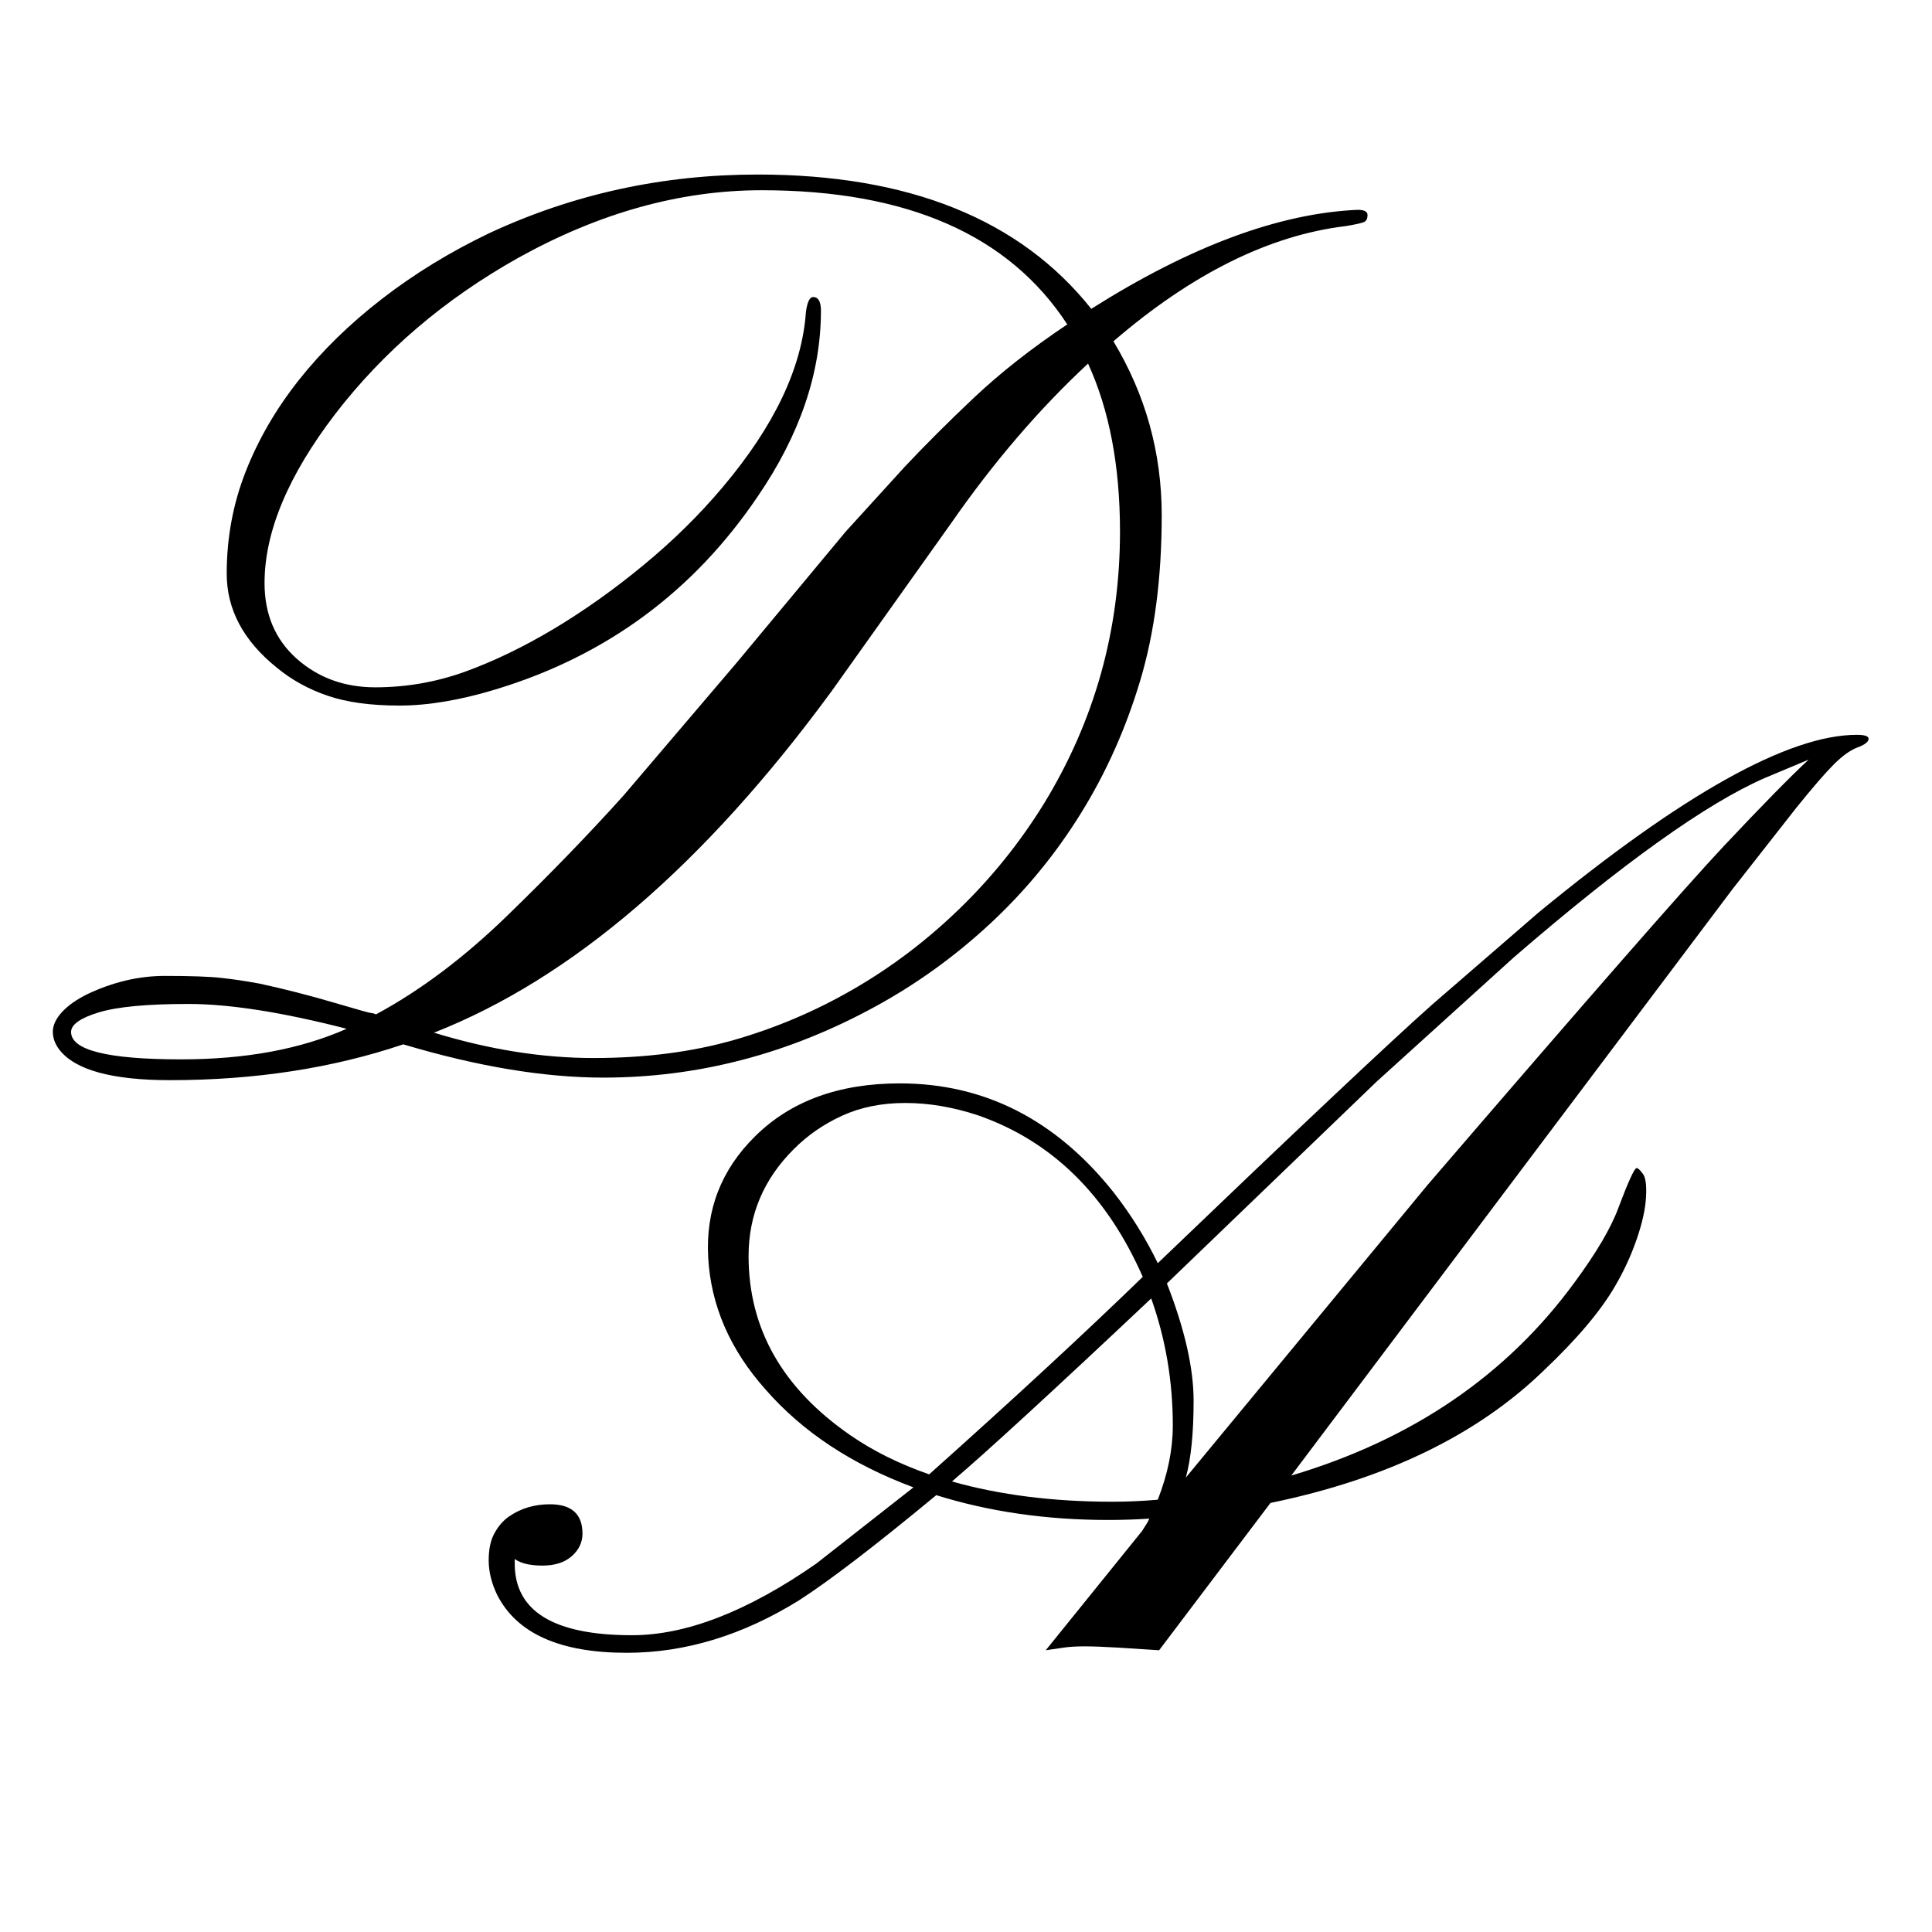 <svg version="1.0" preserveAspectRatio="xMidYMid meet" height="300" viewBox="0 0 224.88 225" zoomAndPan="magnify" width="300" xmlns:xlink="http://www.w3.org/1999/xlink" xmlns="http://www.w3.org/2000/svg"><defs><g></g><clipPath id="ed525c558e"><path clip-rule="nonzero" d="M 3 0.059 L 160 0.059 L 160 189 L 3 189 Z M 3 0.059"></path></clipPath><clipPath id="16f3c9dbb7"><path clip-rule="nonzero" d="M 3 20 L 156.273 20 L 156.273 126 L 3 126 Z M 3 20"></path></clipPath><clipPath id="932dd08e96"><rect height="189" y="0" width="157" x="0"></rect></clipPath><clipPath id="7159eb623f"><path clip-rule="nonzero" d="M 52 60 L 218 60 L 218 224.938 L 52 224.938 Z M 52 60"></path></clipPath><clipPath id="b04114ce5b"><path clip-rule="nonzero" d="M 4 25 L 165.805 25 L 165.805 133 L 4 133 Z M 4 25"></path></clipPath><clipPath id="d9ddd986b6"><rect height="165" y="0" width="166" x="0"></rect></clipPath></defs><g clip-path="url(#ed525c558e)"><g transform="matrix(1, 0, 0, 1, 3, -0)"><g clip-path="url(#932dd08e96)"><g clip-path="url(#16f3c9dbb7)"><g fill-opacity="1" fill="#000000"><g transform="translate(5.671, 125.342)"><g><path d="M 38.234 -3.719 C 29.992 -0.938 20.941 0.453 11.078 0.453 C 4.297 0.453 -0.004 -0.734 -1.828 -3.109 C -2.328 -3.766 -2.578 -4.457 -2.578 -5.188 C -2.578 -5.926 -2.234 -6.676 -1.547 -7.438 C -0.867 -8.195 0.125 -8.906 1.438 -9.562 C 4.426 -10.977 7.438 -11.688 10.469 -11.688 C 13.5 -11.688 15.695 -11.609 17.062 -11.453 C 18.438 -11.305 19.93 -11.082 21.547 -10.781 C 24.379 -10.164 27.211 -9.441 30.047 -8.609 C 32.879 -7.773 34.367 -7.359 34.516 -7.359 C 34.672 -7.359 34.848 -7.305 35.047 -7.203 C 40.211 -9.984 45.312 -13.816 50.344 -18.703 C 55.375 -23.586 59.891 -28.254 63.891 -32.703 L 77.016 -48.109 L 89.766 -63.438 L 96.594 -70.938 C 98.969 -73.469 101.68 -76.176 104.734 -79.062 C 107.797 -81.945 111.406 -84.781 115.562 -87.562 C 108.781 -97.977 96.914 -103.188 79.969 -103.188 C 70.508 -103.188 61.051 -100.555 51.594 -95.297 C 43.039 -90.492 35.957 -84.453 30.344 -77.172 C 24.832 -69.984 22.078 -63.406 22.078 -57.438 C 22.078 -53.789 23.328 -50.852 25.828 -48.625 C 28.336 -46.406 31.383 -45.297 34.969 -45.297 C 38.562 -45.297 42.039 -45.898 45.406 -47.109 C 48.77 -48.328 52.207 -49.984 55.719 -52.078 C 59.238 -54.18 62.719 -56.648 66.156 -59.484 C 69.602 -62.316 72.691 -65.352 75.422 -68.594 C 81.441 -75.719 84.676 -82.52 85.125 -89 C 85.281 -90.164 85.562 -90.75 85.969 -90.75 C 86.57 -90.75 86.875 -90.219 86.875 -89.156 C 86.875 -81.914 84.422 -74.707 79.516 -67.531 C 72.023 -56.445 61.859 -48.957 49.016 -45.062 C 44.867 -43.801 41.125 -43.172 37.781 -43.172 C 34.445 -43.172 31.664 -43.551 29.438 -44.312 C 27.207 -45.07 25.234 -46.16 23.516 -47.578 C 19.617 -50.711 17.672 -54.363 17.672 -58.531 C 17.672 -62.707 18.406 -66.664 19.875 -70.406 C 21.344 -74.156 23.414 -77.723 26.094 -81.109 C 28.781 -84.492 32.004 -87.641 35.766 -90.547 C 39.535 -93.461 43.695 -96.008 48.25 -98.188 C 58.02 -102.738 68.441 -105.016 79.516 -105.016 C 97.117 -105.016 110.066 -99.801 118.359 -89.375 C 129.891 -96.664 140.234 -100.508 149.391 -100.906 C 150.148 -100.906 150.531 -100.703 150.531 -100.297 C 150.531 -99.898 150.406 -99.633 150.156 -99.5 C 149.906 -99.375 149.195 -99.211 148.031 -99.016 C 139.125 -97.953 130.094 -93.477 120.938 -85.594 C 124.688 -79.363 126.562 -72.609 126.562 -65.328 C 126.562 -58.047 125.723 -51.617 124.047 -46.047 C 122.379 -40.484 120.078 -35.336 117.141 -30.609 C 114.211 -25.879 110.711 -21.617 106.641 -17.828 C 102.566 -14.035 98.129 -10.82 93.328 -8.188 C 83.211 -2.625 72.613 0.156 61.531 0.156 C 54.656 0.156 46.891 -1.133 38.234 -3.719 Z M 41.812 -5.078 C 48.227 -3.109 54.422 -2.125 60.391 -2.125 C 66.359 -2.125 71.785 -2.816 76.672 -4.203 C 81.555 -5.598 86.207 -7.57 90.625 -10.125 C 95.051 -12.676 99.16 -15.785 102.953 -19.453 C 106.754 -23.129 110.047 -27.219 112.828 -31.719 C 118.742 -41.375 121.703 -51.945 121.703 -63.438 C 121.703 -71.07 120.461 -77.594 117.984 -83 C 112.316 -77.738 107.004 -71.547 102.047 -64.422 L 88.172 -44.922 C 73.348 -24.68 57.895 -11.398 41.812 -5.078 Z M 31.641 -5.531 C 24.148 -7.457 18.004 -8.422 13.203 -8.422 C 8.398 -8.422 4.922 -8.094 2.766 -7.438 C 0.617 -6.781 -0.453 -6.02 -0.453 -5.156 C -0.453 -3.031 3.82 -1.969 12.375 -1.969 C 19.852 -1.969 26.273 -3.156 31.641 -5.531 Z M 31.641 -5.531"></path></g></g></g></g></g></g></g><g clip-path="url(#7159eb623f)"><g transform="matrix(1, 0, 0, 1, 52, 60)"><g clip-path="url(#d9ddd986b6)"><g clip-path="url(#b04114ce5b)"><g fill-opacity="1" fill="#000000"><g transform="translate(20.103, 132.109)"><g><path d="M 56.906 -15.094 C 49.719 -15.094 43.039 -16.055 36.875 -17.984 C 29.789 -12.117 24.477 -8.047 20.938 -5.766 C 14.363 -1.672 7.66 0.375 0.828 0.375 C -6.953 0.375 -11.984 -1.875 -14.266 -6.375 C -14.922 -7.738 -15.25 -9.078 -15.25 -10.391 C -15.25 -11.711 -15.02 -12.773 -14.562 -13.578 C -14.113 -14.391 -13.562 -15.023 -12.906 -15.484 C -11.531 -16.441 -9.938 -16.922 -8.125 -16.922 C -5.594 -16.922 -4.328 -15.781 -4.328 -13.5 C -4.328 -12.488 -4.742 -11.613 -5.578 -10.875 C -6.41 -10.145 -7.547 -9.781 -8.984 -9.781 C -10.43 -9.781 -11.508 -10.035 -12.219 -10.547 L -12.219 -10.016 C -12.219 -4.453 -7.664 -1.672 1.438 -1.672 C 7.758 -1.672 14.914 -4.453 22.906 -10.016 L 34.219 -18.891 C 27.031 -21.566 21.289 -25.363 17 -30.281 C 12.852 -34.926 10.625 -40.055 10.312 -45.672 C 10.008 -51.191 11.832 -55.895 15.781 -59.781 C 19.926 -63.883 25.539 -65.938 32.625 -65.938 C 42.488 -65.938 50.785 -61.711 57.516 -53.266 C 59.535 -50.68 61.254 -47.926 62.672 -45 C 78.91 -60.57 89.535 -70.586 94.547 -75.047 L 106.984 -85.812 C 123.773 -99.625 136.141 -106.531 144.078 -106.531 C 144.992 -106.531 145.453 -106.379 145.453 -106.078 C 145.453 -105.723 145.035 -105.391 144.203 -105.078 C 143.367 -104.773 142.441 -104.117 141.422 -103.109 C 140.41 -102.098 138.945 -100.406 137.031 -98.031 L 129.594 -88.547 L 78.219 -20.266 C 92.332 -24.461 103.336 -31.973 111.234 -42.797 C 113.766 -46.234 115.457 -49.113 116.312 -51.438 C 117.477 -54.531 118.188 -56.078 118.438 -56.078 C 118.594 -56.078 118.832 -55.859 119.156 -55.422 C 119.488 -54.992 119.613 -54.082 119.531 -52.688 C 119.457 -51.301 119.094 -49.66 118.438 -47.766 C 117.781 -45.867 116.945 -44.062 115.938 -42.344 C 114.27 -39.457 111.516 -36.191 107.672 -32.547 C 99.93 -25.016 89.305 -19.859 75.797 -17.078 L 62.828 0.078 L 57.969 -0.234 C 56.352 -0.328 55.078 -0.375 54.141 -0.375 C 53.203 -0.375 52.406 -0.328 51.75 -0.234 L 49.625 0.078 L 60.844 -13.812 C 61 -14.062 61.148 -14.301 61.297 -14.531 C 61.453 -14.758 61.582 -15 61.688 -15.25 C 60.07 -15.145 58.477 -15.094 56.906 -15.094 Z M 63.734 -42.641 C 65.805 -37.328 66.844 -32.773 66.844 -28.984 C 66.844 -25.191 66.539 -22.207 65.938 -20.031 L 94.078 -54.094 C 112.648 -75.695 124.16 -88.863 128.609 -93.594 C 133.055 -98.32 136.344 -101.672 138.469 -103.641 L 133.391 -101.516 C 126.555 -98.535 116.789 -91.555 104.094 -80.578 L 88.172 -66.156 Z M 36.047 -20.406 C 45.898 -29.207 54.191 -36.875 60.922 -43.406 C 56.723 -52.957 50.328 -59.227 41.734 -62.219 C 38.848 -63.176 36.023 -63.656 33.266 -63.656 C 30.516 -63.656 28.062 -63.16 25.906 -62.172 C 23.758 -61.191 21.879 -59.891 20.266 -58.266 C 16.766 -54.773 15.016 -50.629 15.016 -45.828 C 15.016 -37.379 18.961 -30.426 26.859 -24.969 C 29.492 -23.145 32.555 -21.625 36.047 -20.406 Z M 38.703 -19.578 C 44.266 -18.004 50.484 -17.219 57.359 -17.219 C 59.129 -17.219 60.898 -17.297 62.672 -17.453 C 63.836 -20.43 64.422 -23.312 64.422 -26.094 C 64.422 -31.258 63.582 -36.191 61.906 -40.891 C 50.531 -30.172 42.797 -23.066 38.703 -19.578 Z M 38.703 -19.578"></path></g></g></g></g></g></g></g></svg>